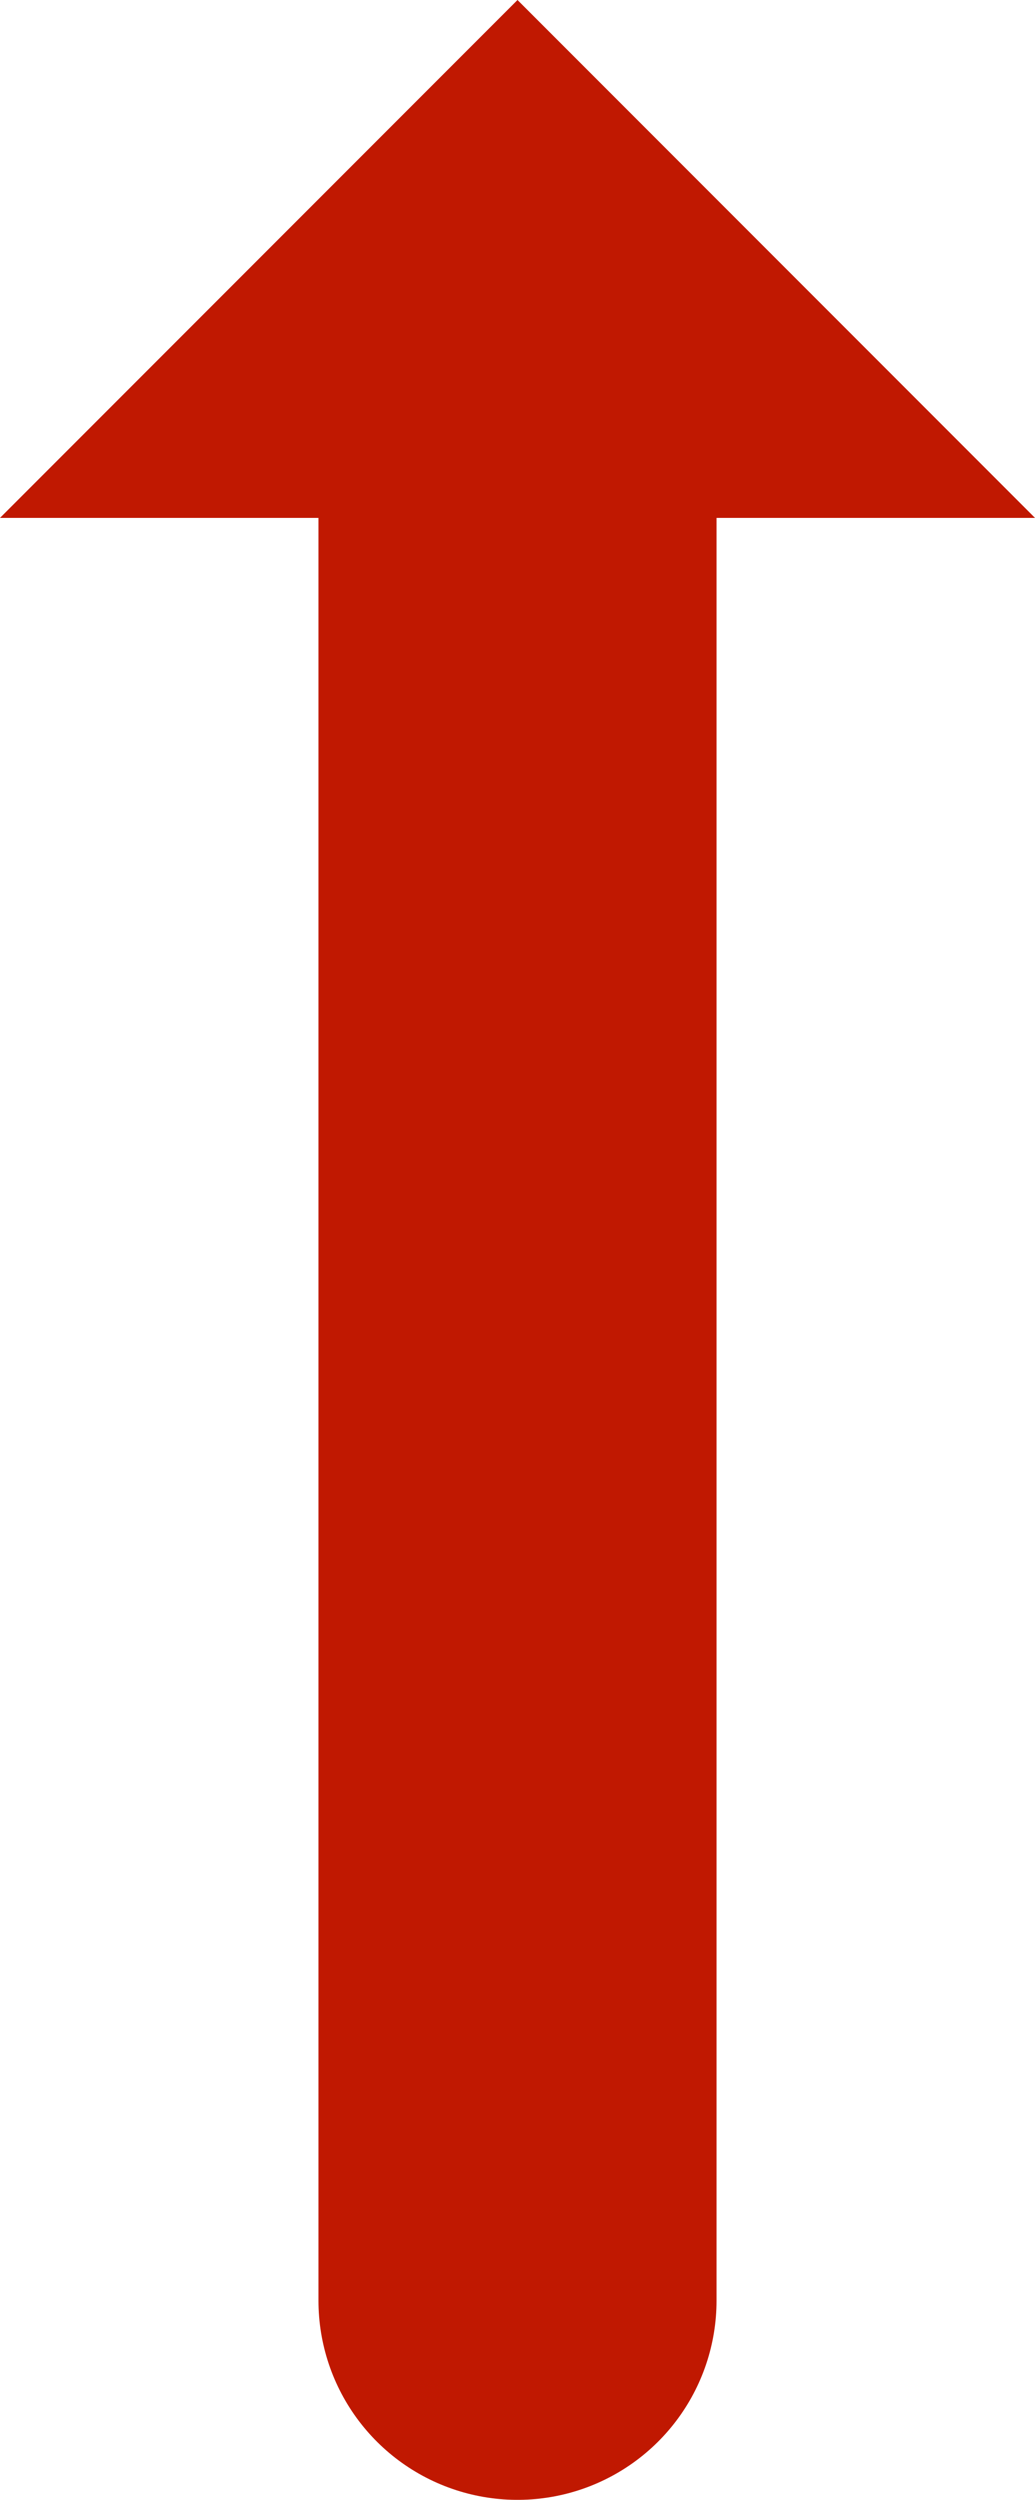 <?xml version="1.0" encoding="UTF-8" standalone="no"?>
<svg xmlns:xlink="http://www.w3.org/1999/xlink" height="12.55px" width="5.2px" xmlns="http://www.w3.org/2000/svg">
  <g transform="matrix(1.0, 0.0, 0.0, 1.0, 2.55, 11.4)">
    <path d="M0.05 -8.8 L-2.55 -8.8 0.05 -11.4 2.65 -8.8 0.05 -8.8" fill="#c01801" fill-rule="evenodd" stroke="none"/>
    <path d="M0.05 -8.8 L0.05 0.15" fill="none" stroke="#c01801" stroke-linecap="round" stroke-linejoin="round" stroke-width="2.0"/>
  </g>
</svg>

